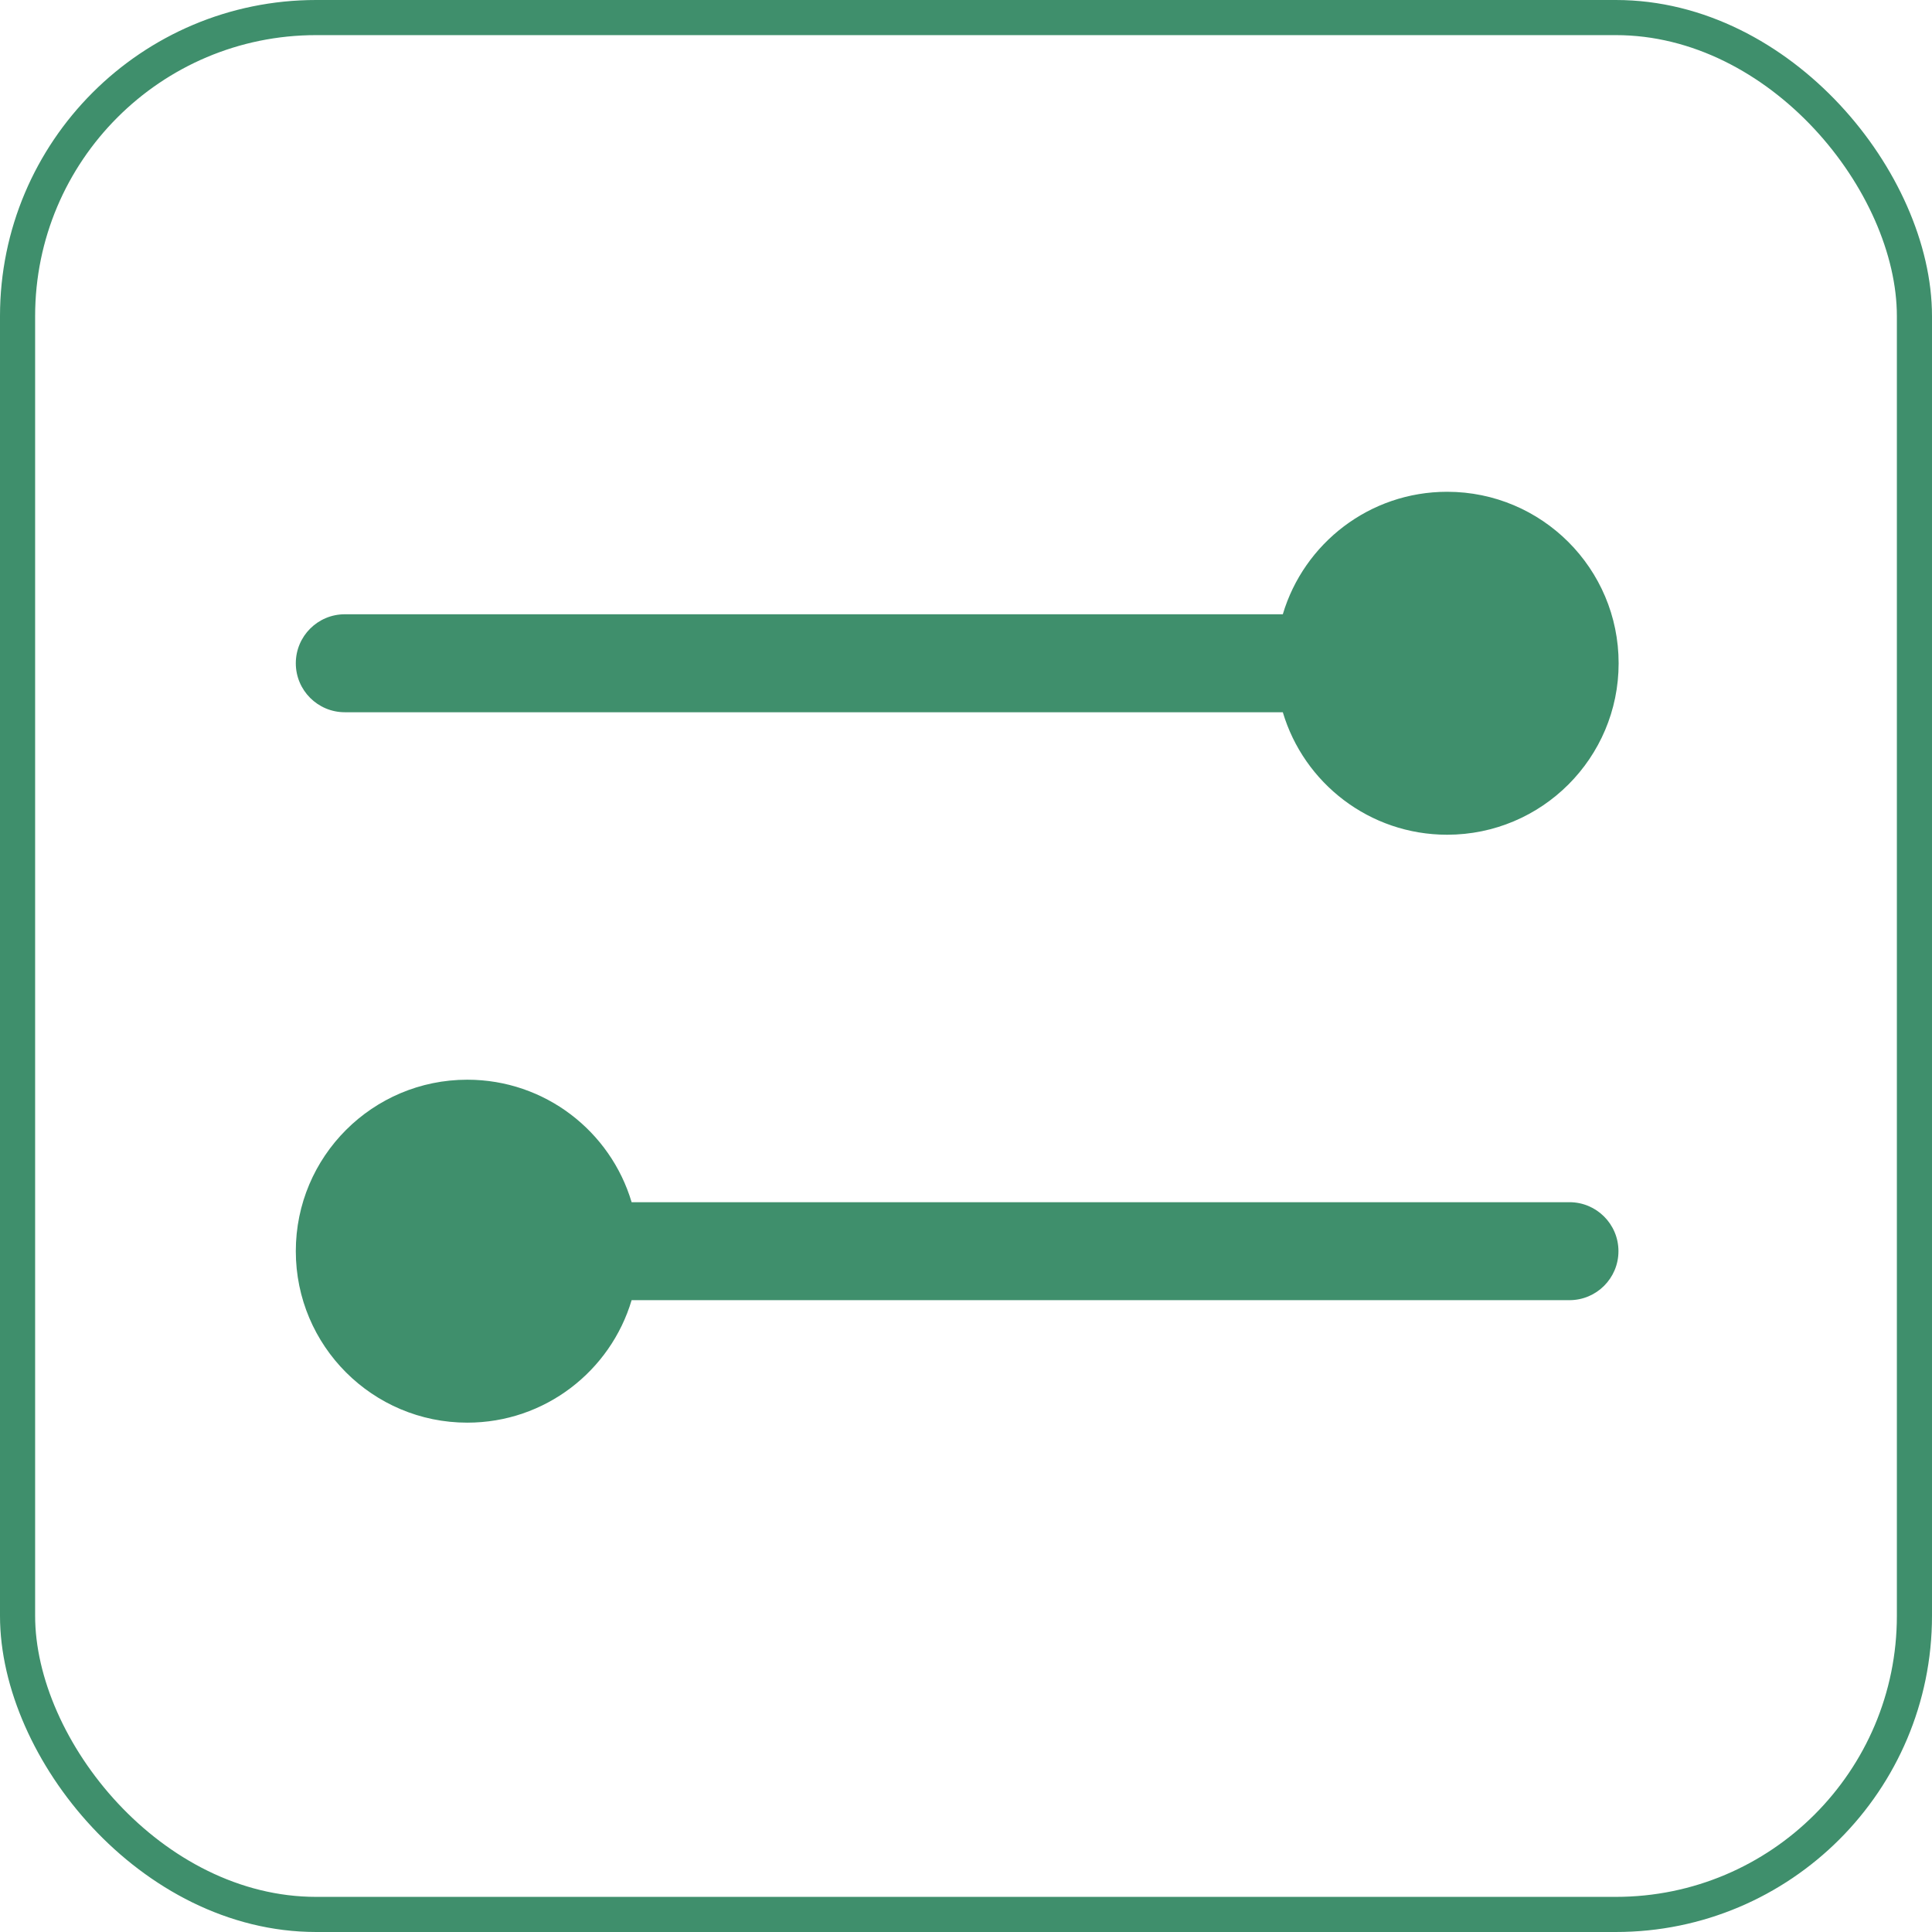 <?xml version="1.0" encoding="UTF-8"?> <svg xmlns="http://www.w3.org/2000/svg" width="55" height="55" viewBox="0 0 55 55" fill="none"><rect x="0.5" y="0.5" width="54" height="54" rx="8.5" stroke="#3F8F6C"></rect><path d="M41.197 14C43.893 14 46.079 16.186 46.079 18.882C46.079 21.578 43.893 23.763 41.197 23.763C38.986 23.763 37.119 22.293 36.519 20.276H9.816C9.046 20.276 8.421 19.652 8.421 18.882C8.421 18.111 9.046 17.487 9.816 17.487H36.519C37.119 15.471 38.986 14 41.197 14Z" fill="#3F8F6C"></path><path d="M13.303 30.737C15.514 30.737 17.381 32.207 17.981 34.224H44.679C45.449 34.224 46.074 34.848 46.074 35.618C46.074 36.389 45.449 37.013 44.679 37.013H17.981C17.381 39.029 15.514 40.5 13.303 40.5C10.607 40.5 8.421 38.314 8.421 35.618C8.421 32.922 10.607 30.737 13.303 30.737Z" fill="#3F8F6C"></path></svg> 